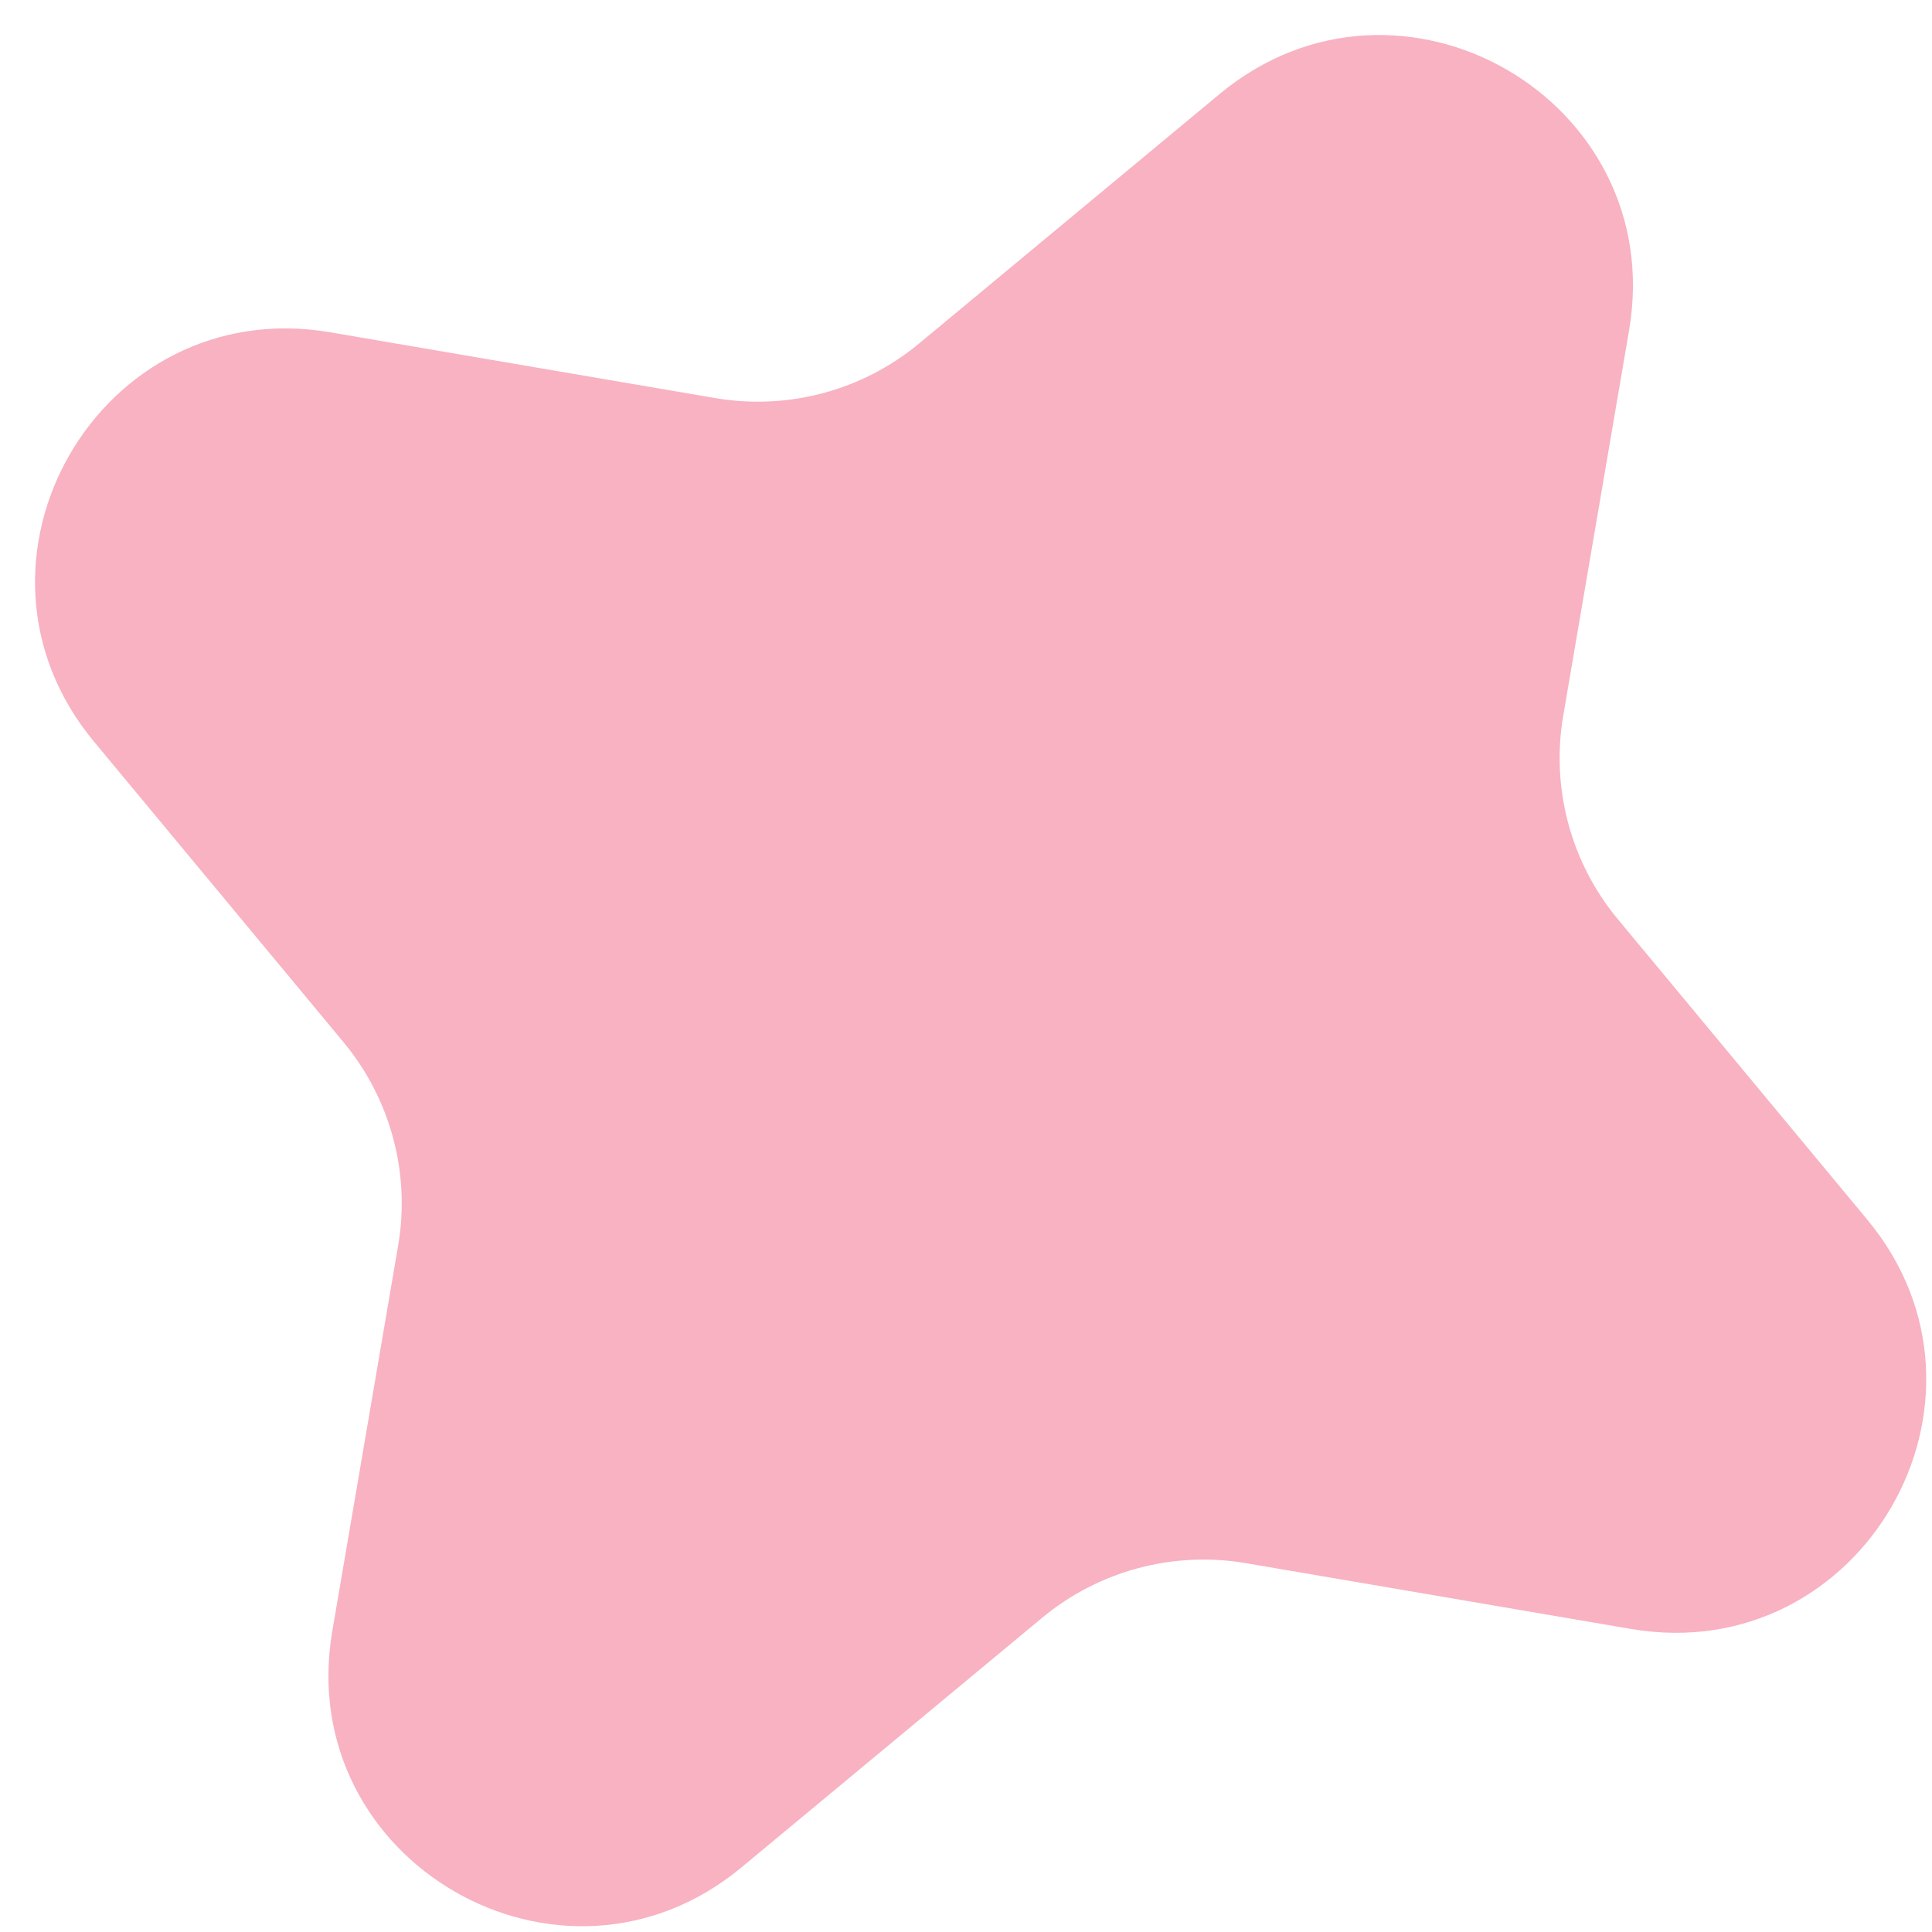 <?xml version="1.0" encoding="UTF-8"?> <svg xmlns="http://www.w3.org/2000/svg" width="14" height="14" viewBox="0 0 14 14" fill="none"> <path d="M8.838 0.681C10.143 -0.402 12.09 0.722 11.805 2.393L11.328 5.185C11.238 5.71 11.382 6.249 11.722 6.659L13.531 8.838C14.614 10.142 13.49 12.089 11.819 11.804L9.027 11.327C8.502 11.238 7.963 11.382 7.553 11.722L5.374 13.531C4.07 14.614 2.123 13.489 2.408 11.819L2.885 9.027C2.975 8.501 2.83 7.963 2.49 7.553L0.681 5.374C-0.402 4.069 0.723 2.122 2.393 2.408L5.185 2.885C5.711 2.974 6.249 2.83 6.659 2.49L8.838 0.681Z" fill="#F8B2C2"></path> </svg> 